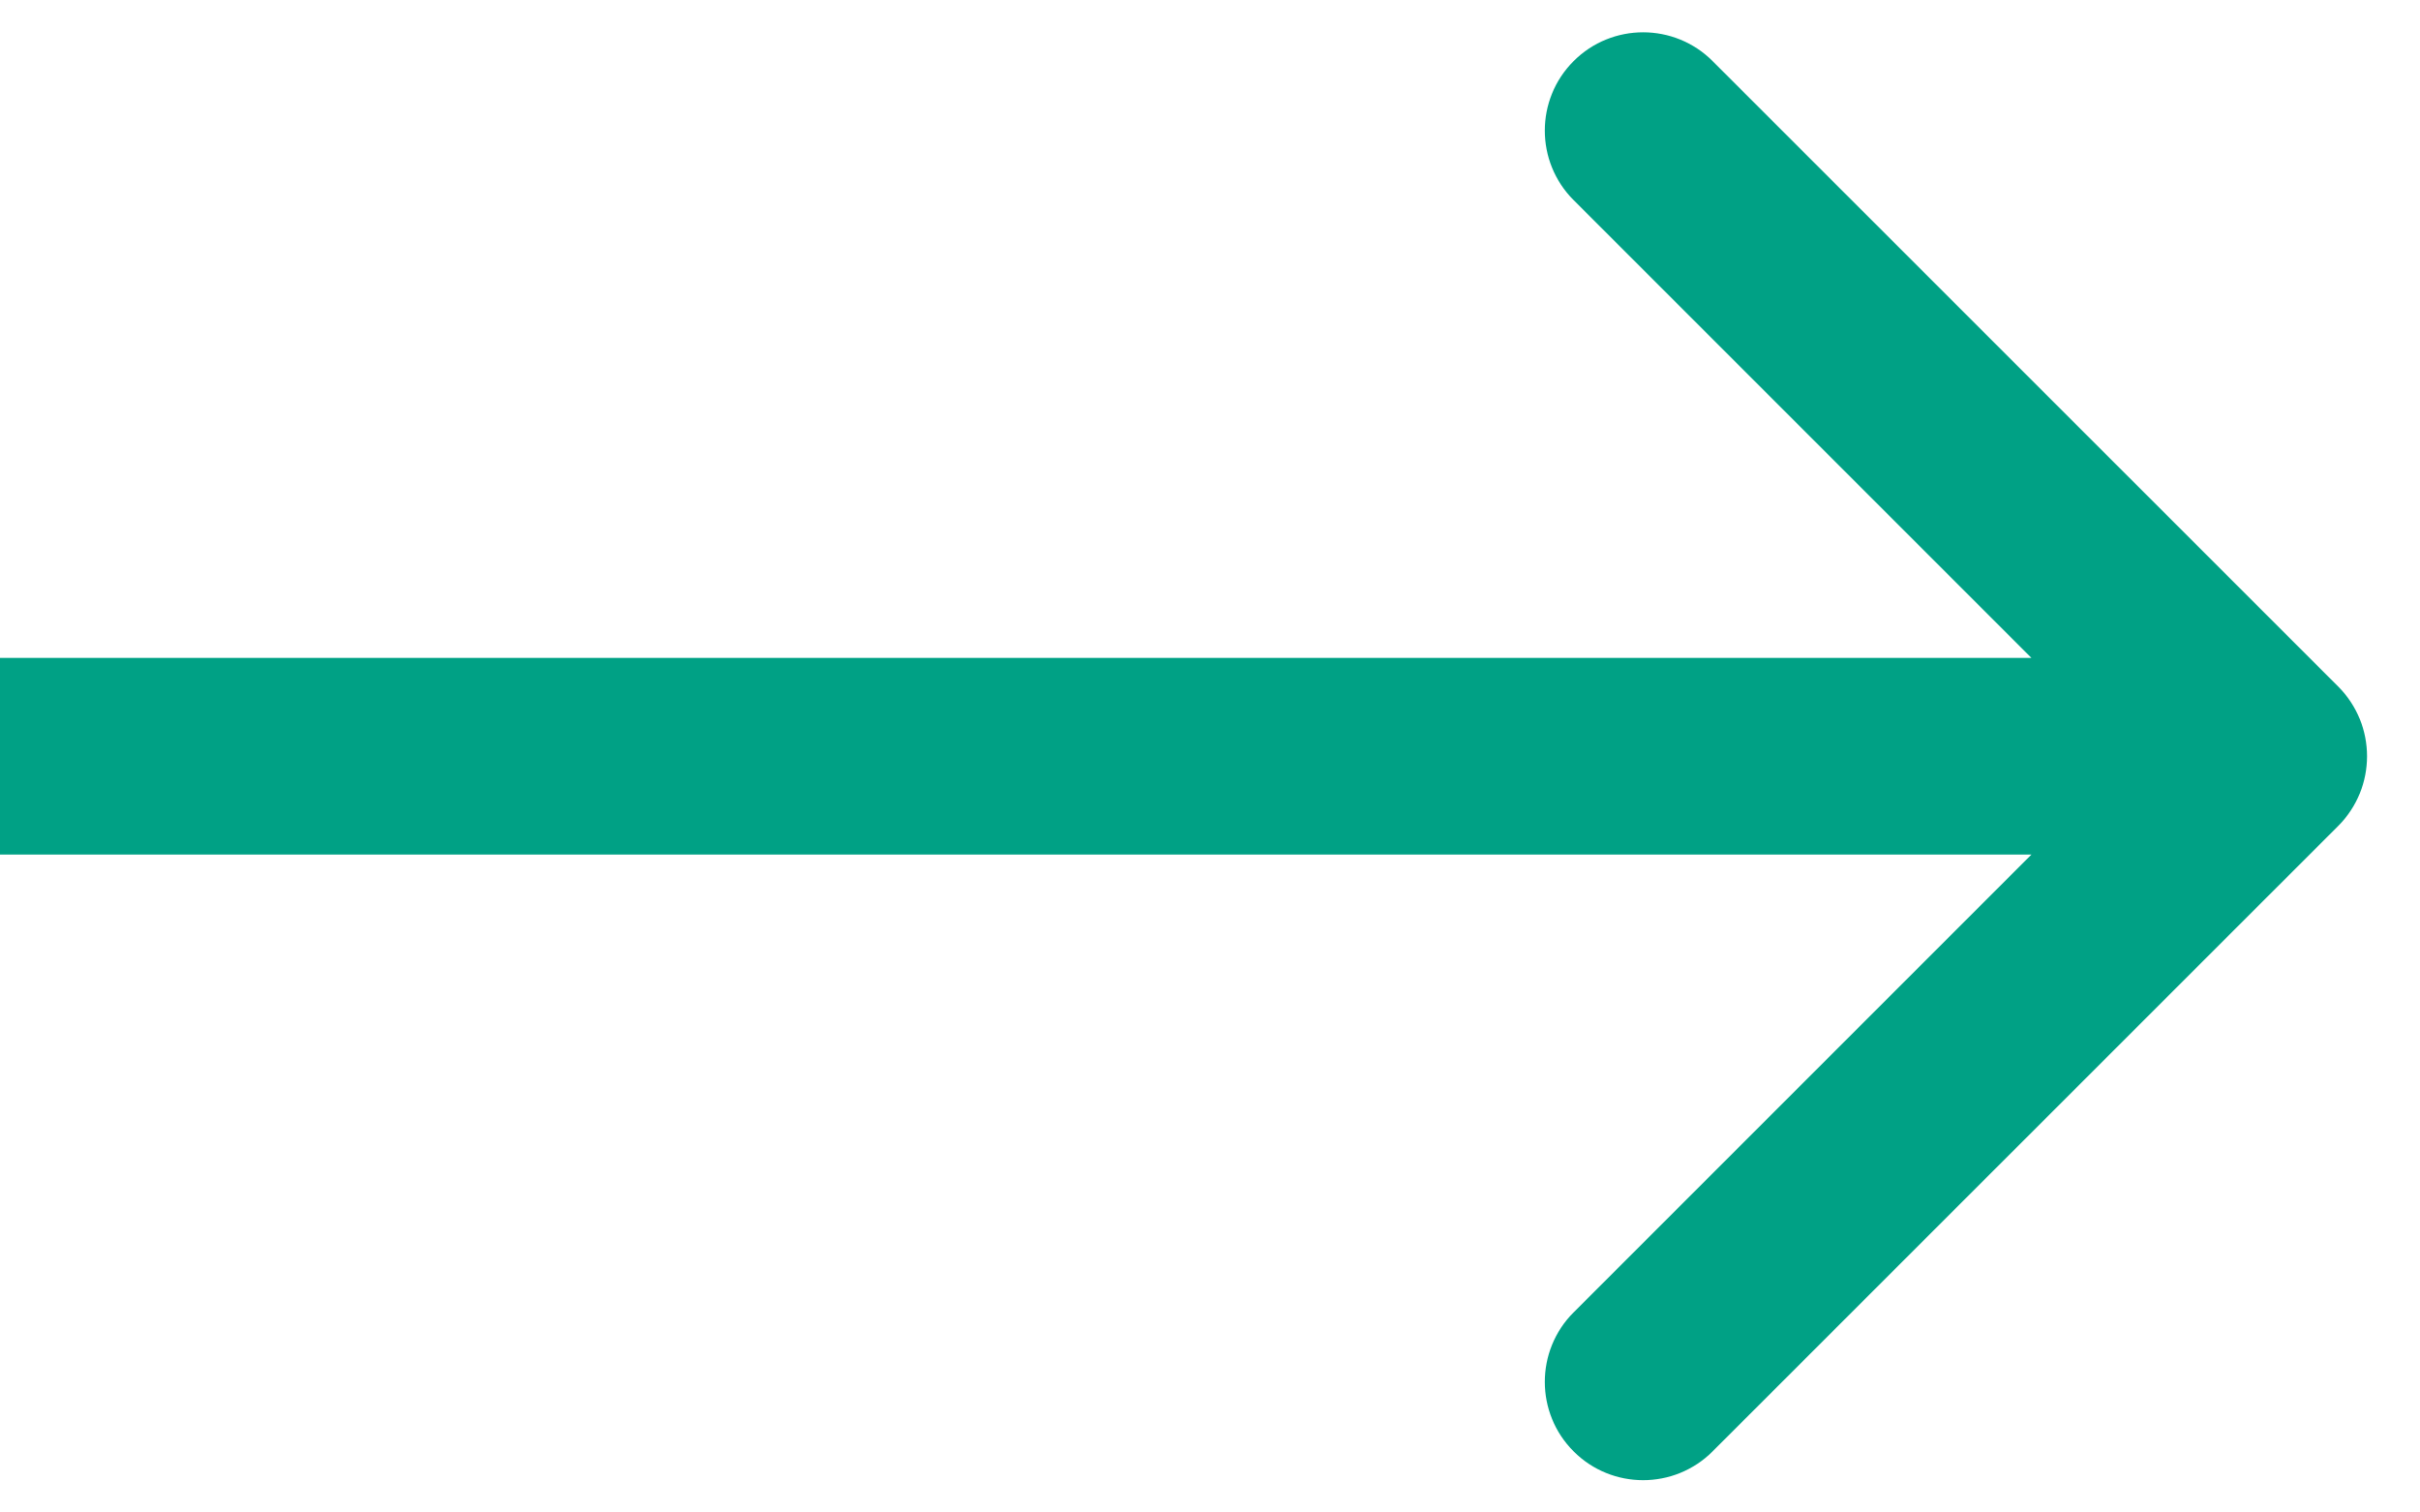 <svg width="16" height="10" viewBox="0 0 16 10" fill="none" xmlns="http://www.w3.org/2000/svg">
<path d="M15.46 5.46C15.713 5.206 15.713 4.794 15.46 4.54L11.323 0.404C11.069 0.15 10.658 0.15 10.404 0.404C10.15 0.658 10.15 1.069 10.404 1.323L14.081 5L10.404 8.677C10.15 8.931 10.15 9.342 10.404 9.596C10.658 9.85 11.069 9.85 11.323 9.596L15.46 5.46ZM5.68248e-08 5.65L15 5.65L15 4.35L-5.68248e-08 4.35L5.68248e-08 5.65Z" fill="#00A185"/>
</svg>

